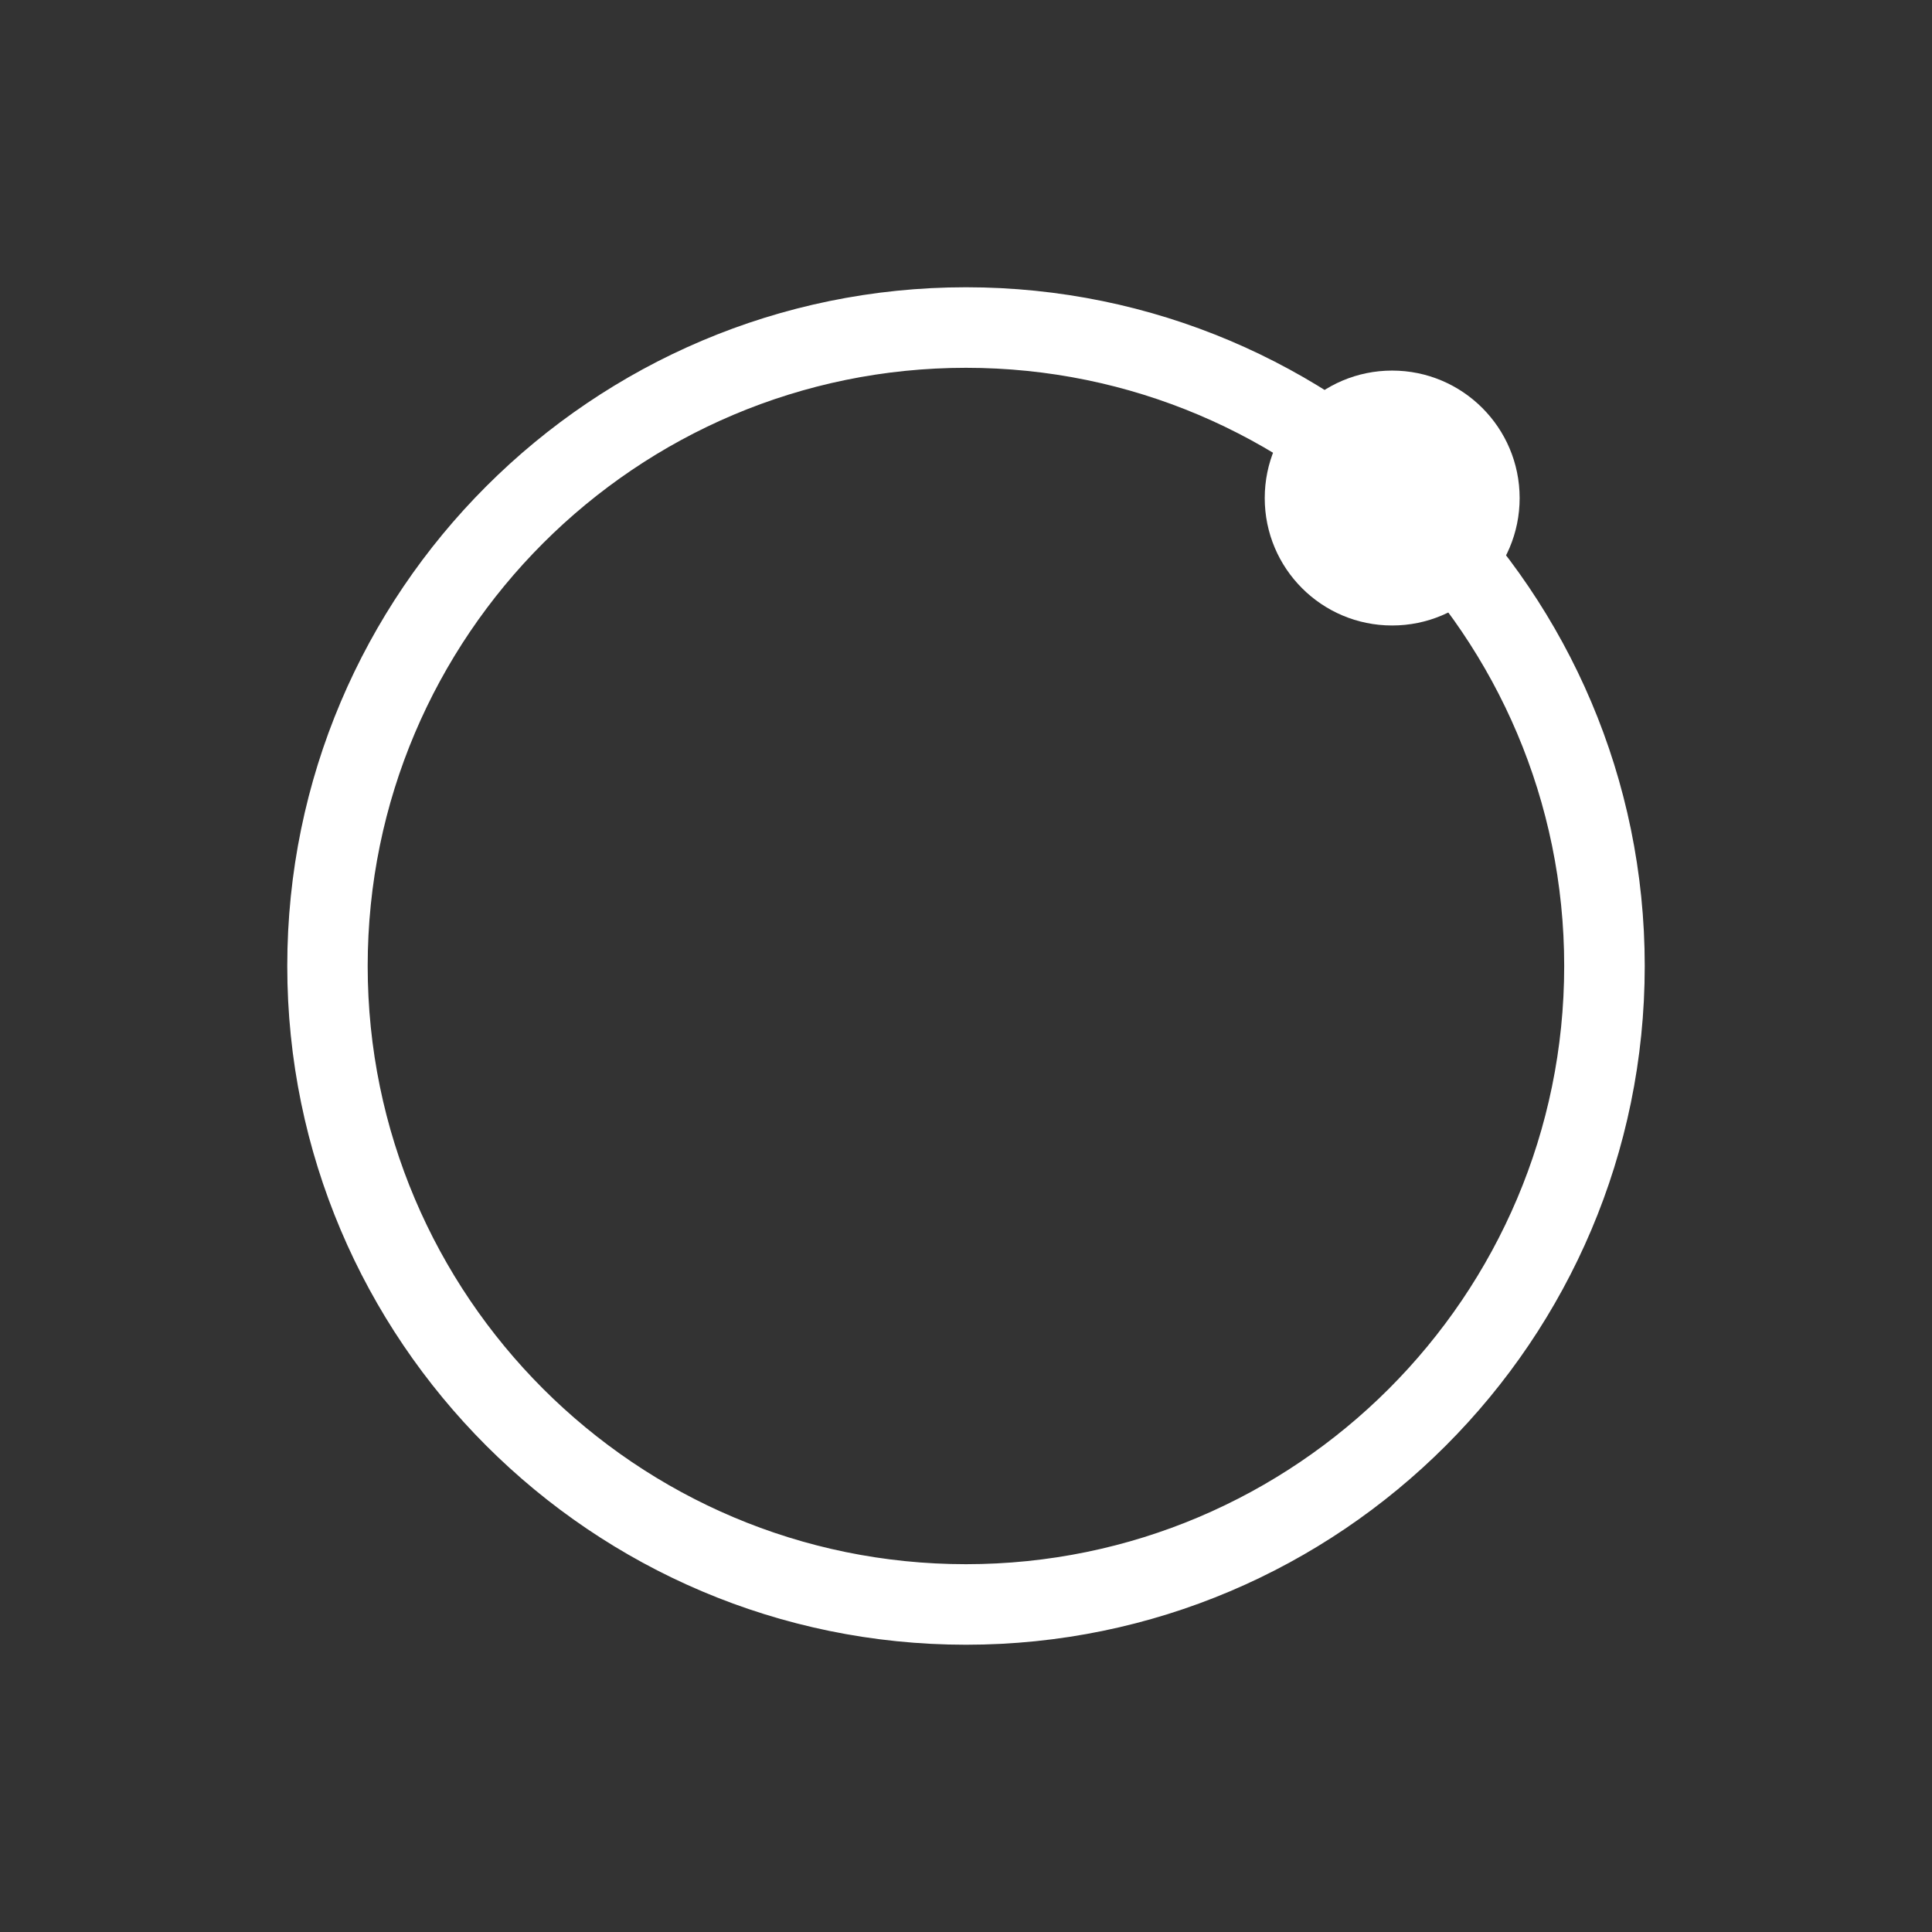<svg width="16" height="16" viewBox="0 0 16 16" fill="none" xmlns="http://www.w3.org/2000/svg">
<rect width="16" height="16" fill="#333333"/>
<path d="M2.42 8C2.42 11.077 4.923 13.58 8 13.58C11.077 13.58 13.58 11.077 13.58 8C13.58 4.923 11.077 2.42 8 2.42C4.923 2.42 2.42 4.923 2.42 8ZM3.004 8C3.004 5.245 5.245 3.005 8 3.005C10.755 3.005 12.995 5.245 12.995 8C12.995 10.755 10.755 12.995 8 12.995C5.245 12.995 3.004 10.755 3.004 8Z" fill="white" stroke="white" stroke-width="0.082"/>
<path d="M11.529 5.18C12.112 5.18 12.585 4.708 12.585 4.125C12.585 3.542 12.112 3.069 11.529 3.069C10.946 3.069 10.474 3.542 10.474 4.125C10.474 4.708 10.946 5.18 11.529 5.18Z" fill="white"/>
</svg>
